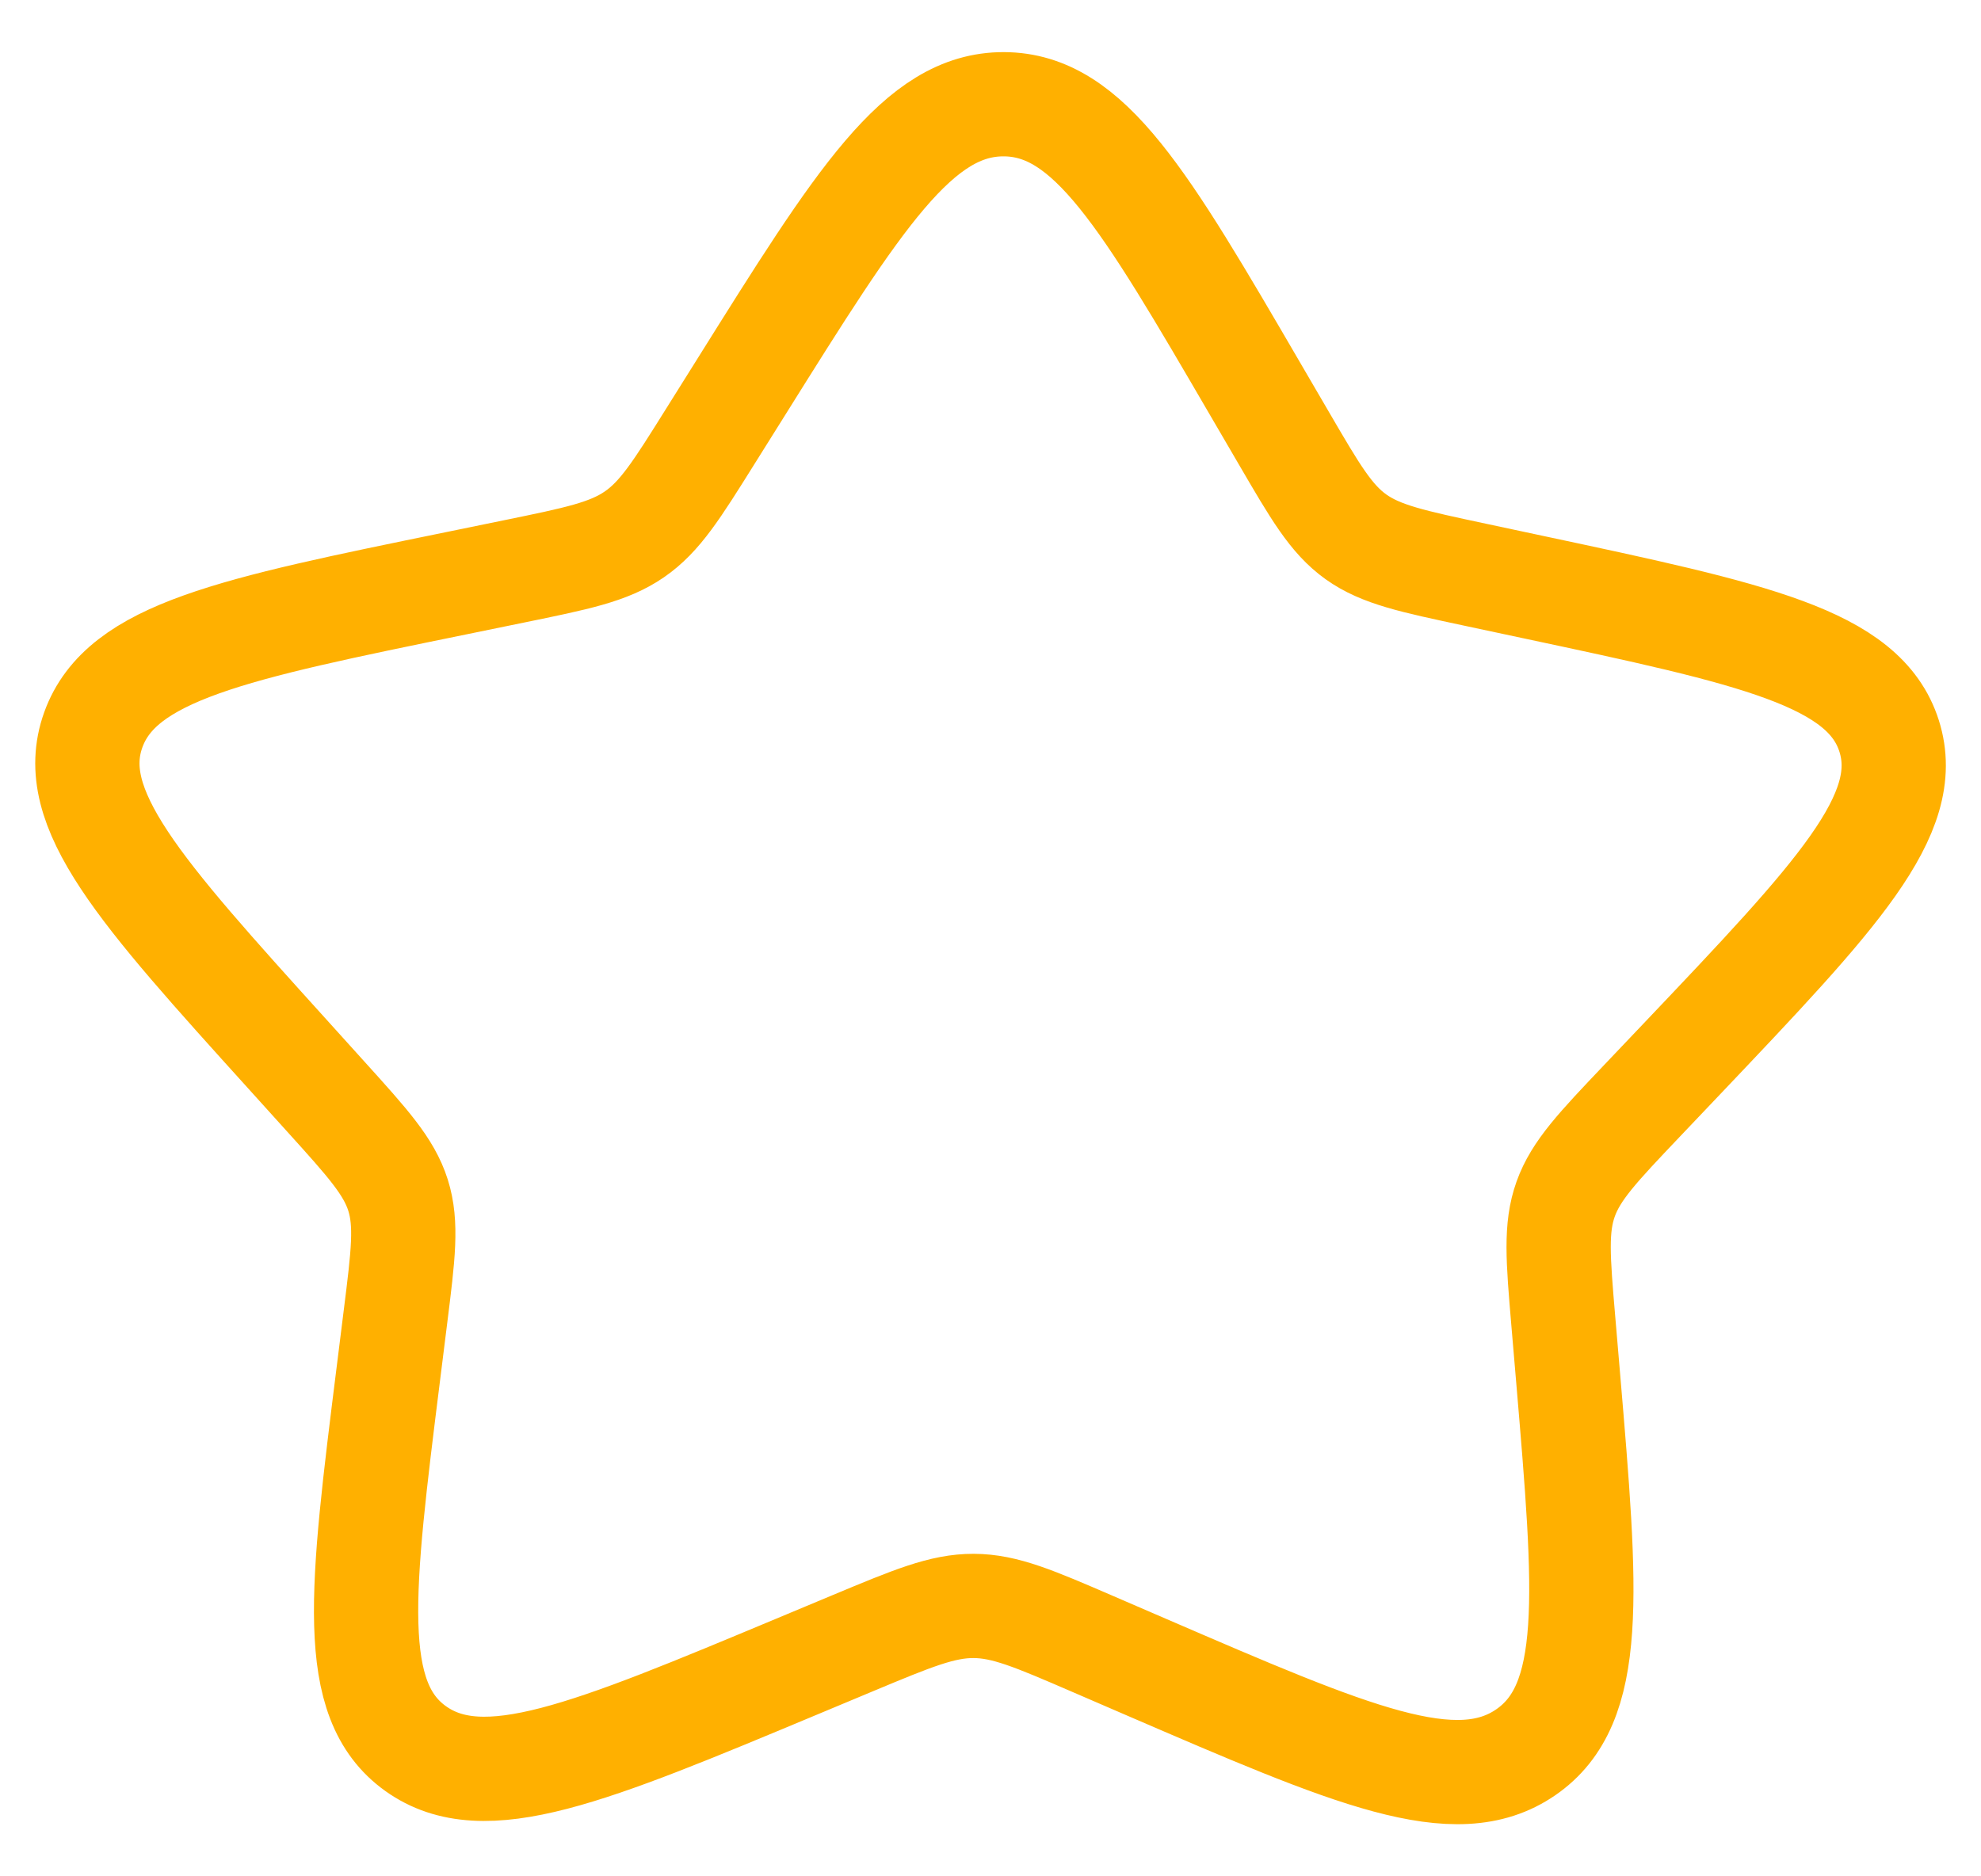 <svg width="38" height="36" viewBox="0 0 38 36" fill="none" xmlns="http://www.w3.org/2000/svg">
<path d="M29.396 11.261C33.64 12.165 35.761 12.617 36.238 14.122C36.715 15.628 35.231 17.19 32.263 20.315L31.495 21.123C30.651 22.011 30.23 22.455 30.033 23.005C29.836 23.556 29.886 24.15 29.987 25.339L30.079 26.421C30.434 30.604 30.612 32.696 29.266 33.621C27.92 34.546 25.942 33.692 21.986 31.984L20.963 31.542C19.839 31.056 19.277 30.814 18.676 30.812C18.075 30.81 17.503 31.049 16.36 31.526L15.319 31.961C11.295 33.643 9.283 34.484 7.974 33.55C6.666 32.616 6.928 30.526 7.451 26.345L7.586 25.264C7.735 24.076 7.809 23.482 7.635 22.93C7.46 22.379 7.056 21.932 6.249 21.039L5.514 20.225C2.672 17.081 1.251 15.509 1.788 14.007C2.325 12.505 4.465 12.067 8.744 11.192L9.851 10.965C11.067 10.716 11.675 10.592 12.168 10.253C12.661 9.914 12.983 9.399 13.627 8.369L14.214 7.432C16.482 3.807 17.615 1.995 19.256 2C20.896 2.006 21.957 3.825 24.078 7.465L24.627 8.406C25.23 9.44 25.531 9.957 26.01 10.3C26.49 10.642 27.093 10.77 28.299 11.027L29.396 11.261Z" stroke="#FFB000" stroke-width="2"/>
</svg>
